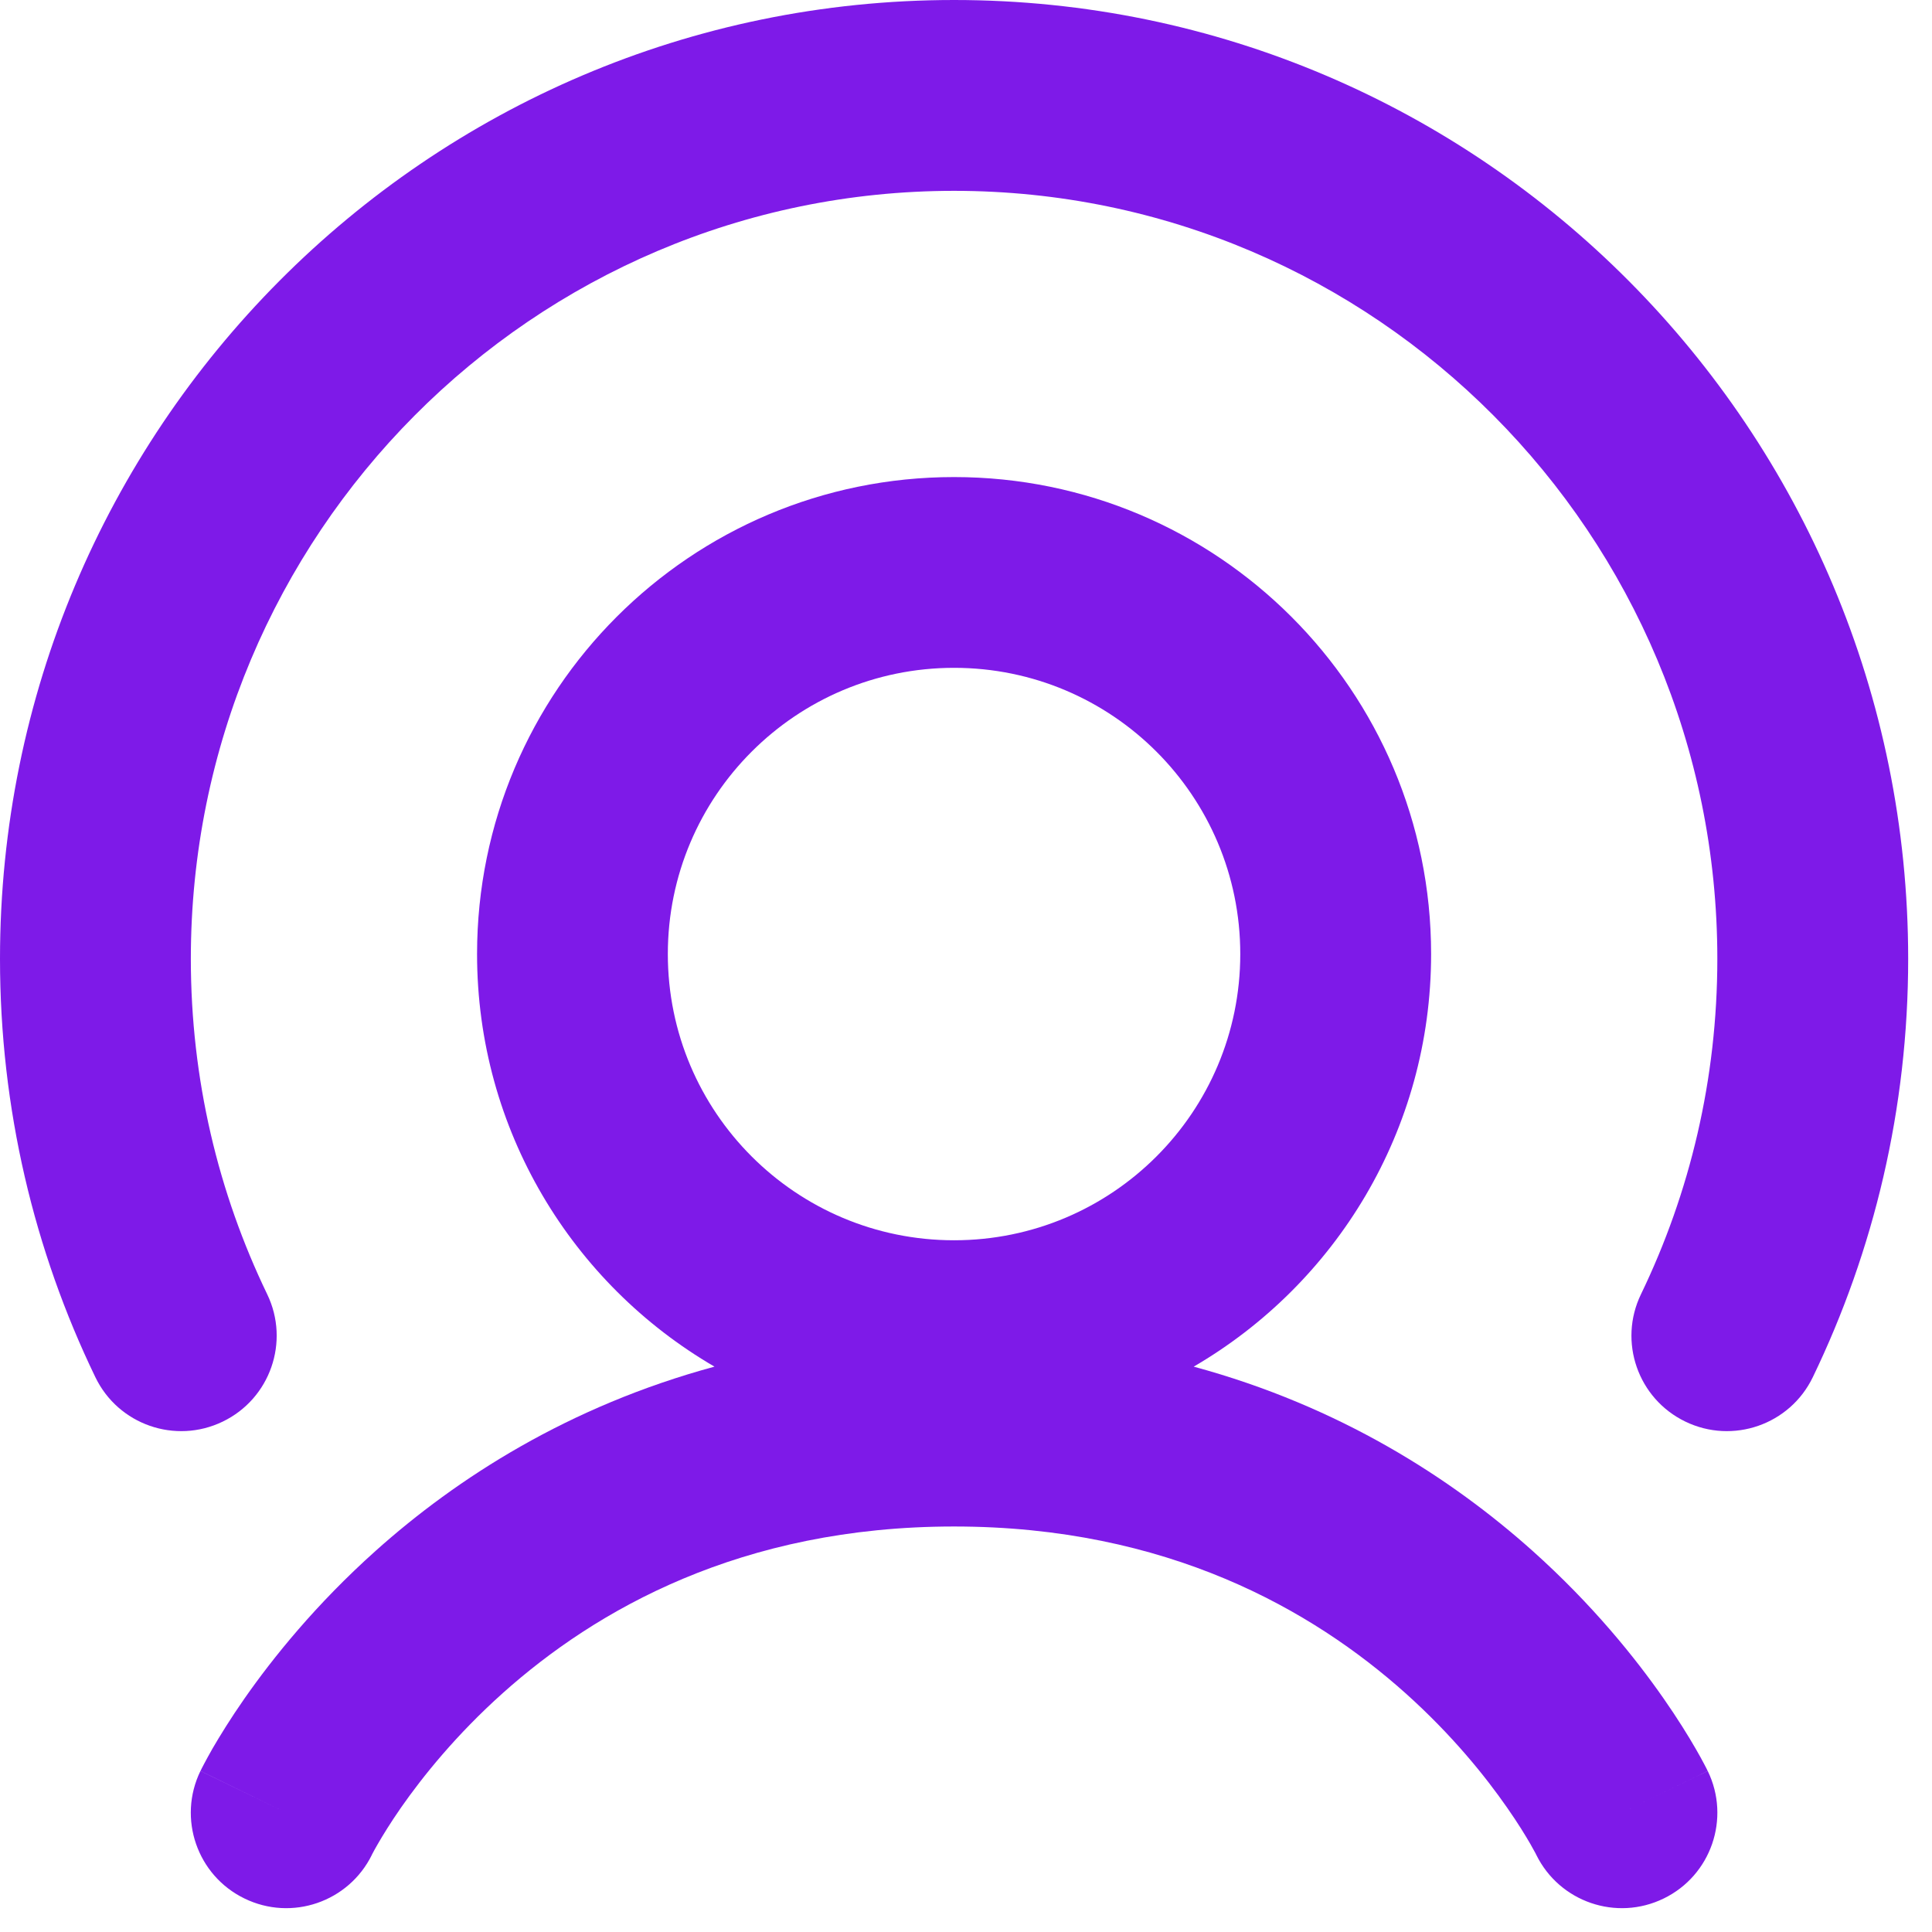 <svg width="27" height="27" viewBox="0 0 27 27" fill="none" xmlns="http://www.w3.org/2000/svg">
<path d="M13.333 2.667C7.449 2.667 2.667 7.465 2.667 13.4C2.667 15.084 3.051 16.672 3.734 18.087C4.054 18.75 3.776 19.547 3.113 19.867C2.45 20.188 1.653 19.91 1.333 19.247C0.478 17.478 0 15.493 0 13.4C0 6.007 5.963 0 13.333 0C20.704 0 26.667 6.007 26.667 13.4C26.667 15.493 26.188 17.478 25.334 19.247C25.014 19.91 24.216 20.188 23.553 19.867C22.89 19.547 22.612 18.75 22.933 18.087C23.616 16.672 24 15.084 24 13.4C24 7.465 19.217 2.667 13.333 2.667Z" fill="#7E1AE8"/>
<path fill-rule="evenodd" clip-rule="evenodd" d="M16.682 19.099C18.666 17.944 20 15.795 20 13.333C20 9.651 17.015 6.667 13.333 6.667C9.651 6.667 6.667 9.651 6.667 13.333C6.667 15.795 8 17.944 9.985 19.099C7.944 19.652 6.382 20.66 5.25 21.673C4.413 22.422 3.812 23.171 3.416 23.738C3.218 24.022 3.071 24.263 2.969 24.438C2.919 24.526 2.88 24.598 2.852 24.651C2.838 24.677 2.827 24.699 2.818 24.716L2.808 24.737L2.804 24.745L2.802 24.748L2.801 24.749C2.801 24.75 2.801 24.75 4 25.333L2.801 24.75C2.479 25.413 2.755 26.211 3.417 26.532C4.078 26.854 4.873 26.58 5.197 25.922L5.197 25.92L5.21 25.896C5.223 25.871 5.246 25.828 5.28 25.77C5.347 25.654 5.454 25.478 5.604 25.262C5.906 24.829 6.374 24.245 7.028 23.66C8.322 22.503 10.35 21.333 13.333 21.333C16.316 21.333 18.344 22.503 19.639 23.66C20.293 24.245 20.761 24.829 21.062 25.262C21.213 25.478 21.32 25.654 21.387 25.77C21.42 25.828 21.444 25.871 21.457 25.896L21.469 25.92L21.47 25.922C21.794 26.58 22.589 26.854 23.25 26.532C23.912 26.211 24.188 25.413 23.866 24.75L22.667 25.333C23.866 24.75 23.866 24.75 23.865 24.749L23.863 24.745L23.859 24.737L23.849 24.716C23.84 24.699 23.829 24.677 23.815 24.651C23.787 24.598 23.748 24.526 23.697 24.438C23.596 24.263 23.448 24.022 23.25 23.738C22.855 23.171 22.254 22.422 21.417 21.673C20.284 20.66 18.723 19.652 16.682 19.099ZM13.333 17.333C15.543 17.333 17.333 15.543 17.333 13.333C17.333 11.124 15.543 9.333 13.333 9.333C11.124 9.333 9.333 11.124 9.333 13.333C9.333 15.543 11.124 17.333 13.333 17.333Z" fill="#7E1AE8"/>
</svg>
